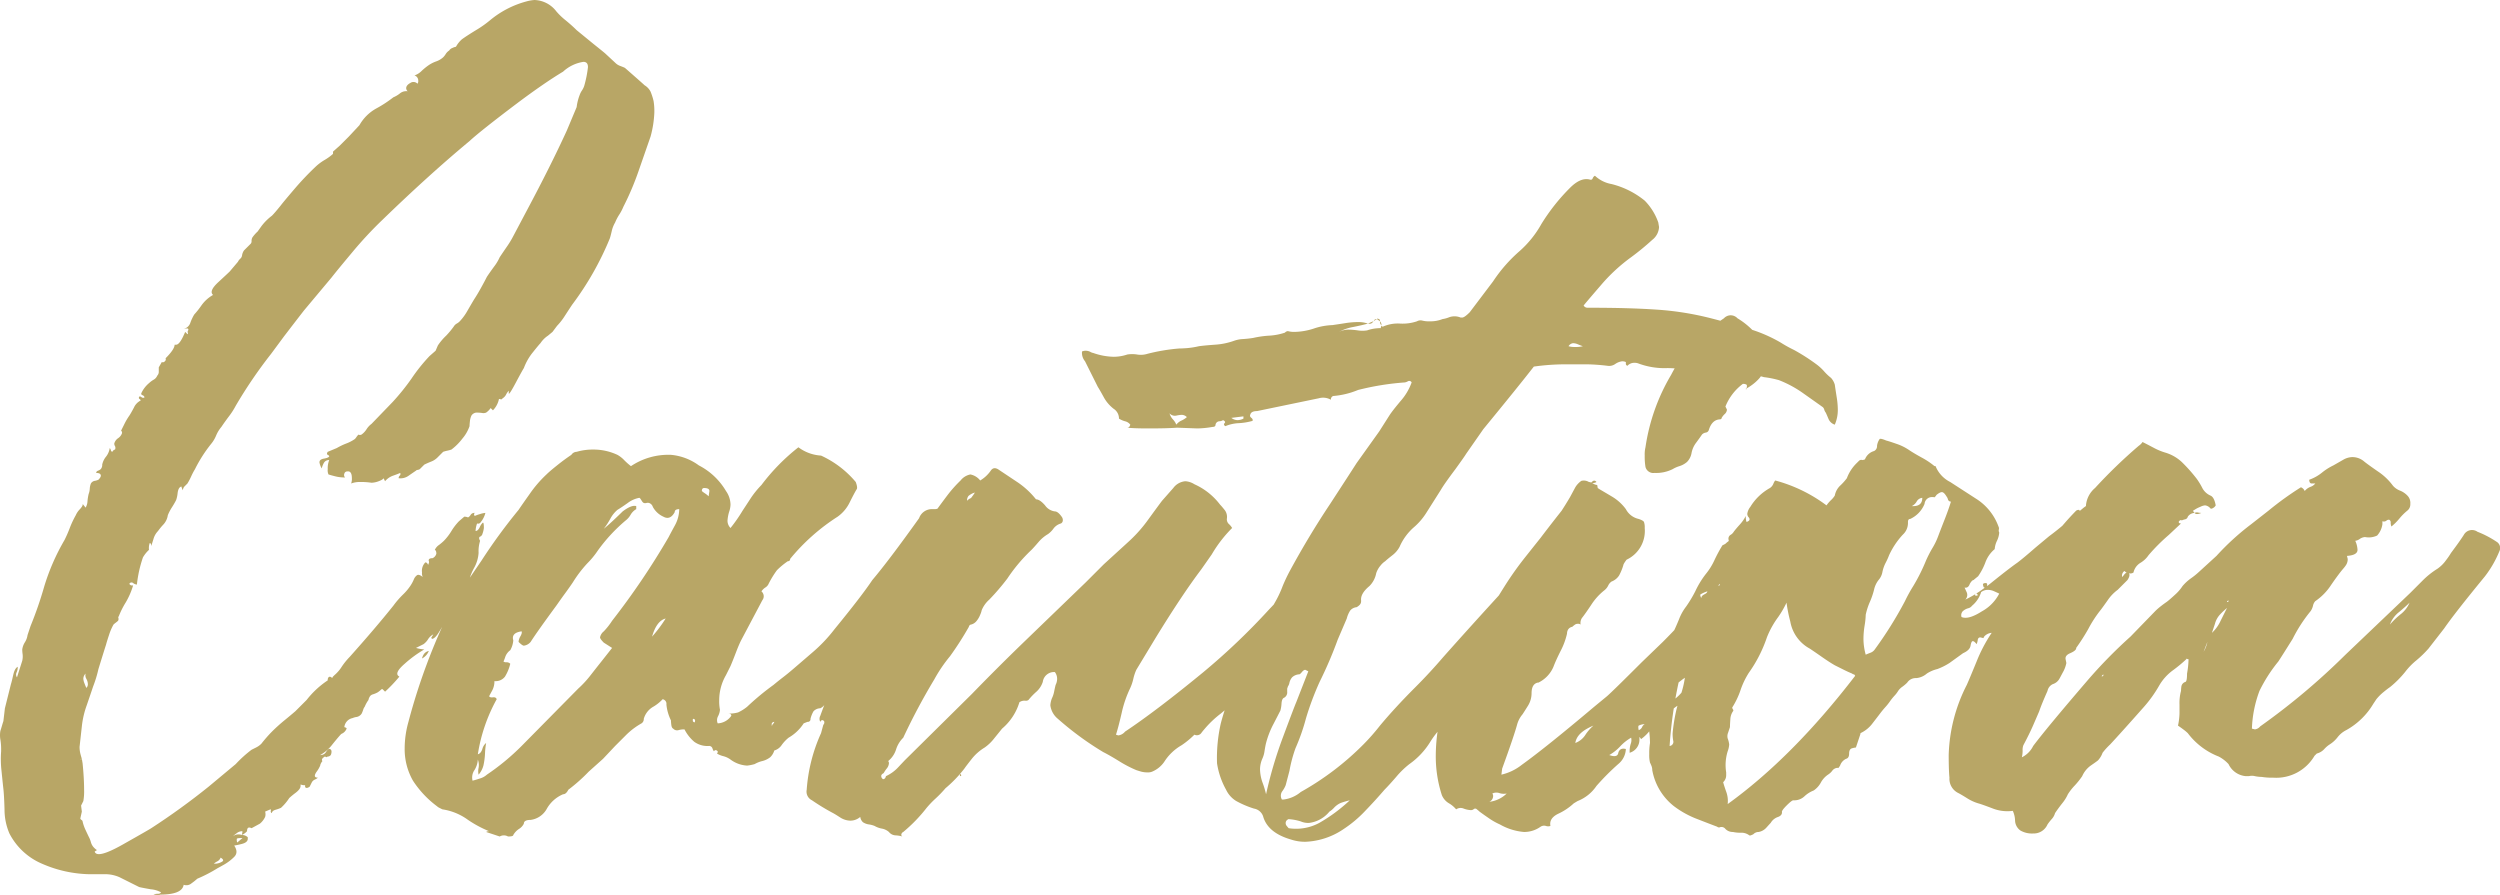 <svg xmlns="http://www.w3.org/2000/svg" width="397.728" height="142.38" viewBox="0 0 397.728 142.38">
  <path id="ttl_caution" d="M-86.58-116.16a9.94,9.94,0,0,1,.12,1.8,16.74,16.74,0,0,1-.6,3.84L-88.98-105a44.182,44.182,0,0,1-2.4,5.64,7.684,7.684,0,0,1-.66,1.26,7.685,7.685,0,0,0-.66,1.26,4.732,4.732,0,0,0-.54,1.38q-.18.78-.3,1.14a47.647,47.647,0,0,1-6,10.56q-.48.72-1.14,1.74a9.951,9.951,0,0,1-1.26,1.62l-.72.96-.72.6a4.243,4.243,0,0,0-1.2,1.2q-.24.24-1.2,1.44a8.9,8.9,0,0,0-1.44,2.52q-.24.36-1.26,2.28t-1.14,1.8v-.48a2.284,2.284,0,0,0-.42.6,1.548,1.548,0,0,1-.54.6q-.24.24-.3.18a.475.475,0,0,0-.3-.06,3.582,3.582,0,0,1-.96,1.8l-.36-.36a2.888,2.888,0,0,1-.72.72,1.131,1.131,0,0,1-.66.06,6.372,6.372,0,0,0-.9-.06,1.027,1.027,0,0,0-.78.48,2.677,2.677,0,0,0-.24.9q-.06.54-.06.78A6.133,6.133,0,0,1-117-62.46a8.9,8.9,0,0,1-1.74,1.74,5.549,5.549,0,0,1-.66.18,5.547,5.547,0,0,0-.66.18l-.96.96a2.817,2.817,0,0,1-.96.6q-.6.24-1.08.48l-.72.72a.921.921,0,0,1-.36.12.346.346,0,0,0-.24.12q-.36.24-1.14.78a2.221,2.221,0,0,1-1.62.42.576.576,0,0,1,.18-.42.333.333,0,0,0,.06-.42q-.24.12-1.08.42a2.884,2.884,0,0,0-1.32.9l-.24-.48q-.12.24-.78.48a3.424,3.424,0,0,1-1.14.24,11.236,11.236,0,0,0-1.8-.12,3.875,3.875,0,0,0-1.44.24,2.059,2.059,0,0,0,.12-.84q0-.96-.48-1.08h-.24a.471.471,0,0,0-.48.36.544.544,0,0,0,.12.6h-.12a5.918,5.918,0,0,1-1.44-.18q-.72-.18-1.08-.3a1.6,1.6,0,0,1-.12-.84,3.343,3.343,0,0,1,.24-1.44.885.885,0,0,0-.84.42,3.53,3.53,0,0,0-.36.9,2.9,2.9,0,0,1-.36-.96q0-.48.72-.6t.84-.36q0-.12-.24-.24t0-.48l1.44-.6a10.609,10.609,0,0,1,1.5-.72,6.171,6.171,0,0,0,1.38-.72,1.967,1.967,0,0,0,.24-.3,1.966,1.966,0,0,1,.24-.3q0-.12.18-.06a.547.547,0,0,0,.42-.06,3.1,3.1,0,0,0,.78-.84,3.1,3.1,0,0,1,.78-.84l3.36-3.48a35.776,35.776,0,0,0,3-3.72,27.891,27.891,0,0,1,2.88-3.6l.96-.84.36-.84a9.046,9.046,0,0,1,1.32-1.56,14.031,14.031,0,0,0,1.2-1.44,1.358,1.358,0,0,1,.48-.48,1.881,1.881,0,0,0,.48-.36,8.537,8.537,0,0,0,1.26-1.74q.66-1.14,1.02-1.74.48-.72,1.08-1.8t.96-1.8q.48-.72,1.14-1.62a7.325,7.325,0,0,0,.9-1.5q.48-.72,1.14-1.68a14.537,14.537,0,0,0,1.02-1.68l2.16-4.08q3.84-7.2,6.36-12.72l1.56-3.72a7.978,7.978,0,0,1,.48-1.92,3.029,3.029,0,0,1,.36-.72,3.029,3.029,0,0,0,.36-.72,18.039,18.039,0,0,0,.6-3q0-.84-.72-.84a6.1,6.1,0,0,0-3.24,1.56q-3,1.8-7.32,5.04-5.88,4.44-7.56,6-6.36,5.28-13.8,12.48a62.64,62.64,0,0,0-4.86,5.22q-2.46,2.94-3.3,4.02l-4.32,5.16q-.48.6-3.24,4.2l-2.04,2.76a73.4,73.4,0,0,0-5.64,8.28A11.435,11.435,0,0,1-154.14-66q-.72.96-1.2,1.68a5.251,5.251,0,0,0-.84,1.38,5.251,5.251,0,0,1-.84,1.38,22.224,22.224,0,0,0-2.52,3.96,10.592,10.592,0,0,0-.6,1.14,10.6,10.6,0,0,1-.6,1.14l-.42.42a.917.917,0,0,0-.3.66,2.105,2.105,0,0,1-.24-.6q-.48.12-.6,1.02a4.627,4.627,0,0,1-.24,1.14,13.117,13.117,0,0,1-.66,1.14,7.685,7.685,0,0,0-.66,1.26,2.774,2.774,0,0,1-.72,1.5,9.719,9.719,0,0,0-.84,1.02,2.986,2.986,0,0,0-.72,1.26q-.24.78-.36,1.14,0-.48-.24-.48a2.422,2.422,0,0,0-.12,1.08,5.148,5.148,0,0,0-.96,1.2,19.533,19.533,0,0,0-.96,4.32,1.166,1.166,0,0,1-.6-.24.382.382,0,0,0-.6.12.486.486,0,0,0,.6.24,11.945,11.945,0,0,1-1.2,2.76,13.129,13.129,0,0,0-1.08,2.16.272.272,0,0,0-.06.3.547.547,0,0,1-.06.42,3.507,3.507,0,0,1-.36.3,3.507,3.507,0,0,0-.36.3,8.73,8.73,0,0,0-.72,1.68q-.36,1.08-.48,1.56-.24.72-1.2,3.84a18.924,18.924,0,0,1-.84,2.76q-.36,1.08-1.02,3a14.2,14.2,0,0,0-.78,3.36l-.36,3.24a4.461,4.461,0,0,0,.12,1.08q.12.48.24.84-.24,0-.18.06a.244.244,0,0,1,.06.18q0-.24.12-.24l.12.72q.24,2.4.24,4.2a8.8,8.8,0,0,1-.12,1.8l-.36.72.12.96-.24,1.08q0,.12.18.24t.18.24a6.346,6.346,0,0,0,.48,1.38q.36.78.6,1.26a3.959,3.959,0,0,1,.24.66,2.031,2.031,0,0,0,.36.72,2.622,2.622,0,0,0,.6.54l-.36.24q.36,1.2,4.5-1.14t4.5-2.58a110.642,110.642,0,0,0,9.12-6.6l4.32-3.6a19.443,19.443,0,0,1,2.52-2.28l.72-.36a3.2,3.2,0,0,0,.84-.6,22.985,22.985,0,0,1,1.56-1.8,27,27,0,0,1,2.04-1.86q.96-.78,1.8-1.5l1.8-1.8A14.218,14.218,0,0,1-138.42-24a.7.7,0,0,1,.12-.48q.24-.24.6.12a.491.491,0,0,1,.18-.3l.18-.18a5.817,5.817,0,0,0,1.14-1.32,11.151,11.151,0,0,1,1.26-1.56q4.08-4.56,6.96-8.16a14.018,14.018,0,0,1,1.5-1.74,8.541,8.541,0,0,0,1.26-1.5,6.115,6.115,0,0,0,.48-.9,1.538,1.538,0,0,1,.54-.72q.3-.18.9.3a1.25,1.25,0,0,1-.12-.72,1.905,1.905,0,0,1,.48-1.56q.12-.12.3.06a.491.491,0,0,1,.18.3q.24-.48.12-.6-.12-.48.6-.48a1.074,1.074,0,0,0,.6-.72q0-.48-.24-.6a1.844,1.844,0,0,1,.66-.78,9,9,0,0,0,.78-.66,8.805,8.805,0,0,0,1.2-1.56,8.805,8.805,0,0,1,1.2-1.56l.84-.72a1.336,1.336,0,0,1,.6.12,1.056,1.056,0,0,0,.42-.42.705.705,0,0,1,.66-.3.3.3,0,0,0,0,.48,5.92,5.92,0,0,1,.84-.3,3.494,3.494,0,0,1,.84-.18,3.711,3.711,0,0,1-.72,1.44.486.486,0,0,1-.6.24,3.949,3.949,0,0,0-.24,1.2q.36,0,.66-.6a2.111,2.111,0,0,1,.48-.72q.18-.12.18.84a3.928,3.928,0,0,1-.24.96q0,.12-.24.36-.48.12-.12.72a5.581,5.581,0,0,0-.24,1.92,5.661,5.661,0,0,1-.72,2.4,8.714,8.714,0,0,0-.84,2.16l.36.48-.6.84-.72,1.2q-.12.12-.72.9t-.36,1.14h-.12q-.6,0-1.08.9t-.72,1.26q-.12.24-.78,1.32t-1.14,1.08q0-.12-.06-.12h-.06l.36-.6a2.211,2.211,0,0,0-.84.78,2.765,2.765,0,0,1-.72.78l-1.2.6a6.616,6.616,0,0,0,1.32.24,18.706,18.706,0,0,0-3.12,2.28q-1.8,1.56-.84,2.04a23.573,23.573,0,0,1-2.28,2.4l-.36-.36q-.12-.12-.3.06a3.65,3.65,0,0,1-.54.42,3.987,3.987,0,0,1-.72.3.89.89,0,0,0-.42.24,1.451,1.451,0,0,0-.3.66,5.262,5.262,0,0,0-.6,1.08,1.3,1.3,0,0,0-.24.48,4.656,4.656,0,0,1-.24.6,1.222,1.222,0,0,1-.78.54,2.207,2.207,0,0,0-.66.18,1.645,1.645,0,0,0-1.32,1.44l.18.06q.18.06.18.18a1.45,1.45,0,0,1-.84.84q-.36.36-1.38,1.62a6.357,6.357,0,0,1-1.98,1.74h.12a1.018,1.018,0,0,0,.84-.54q.36-.54.6-.42a.43.43,0,0,1,.24.42,1.191,1.191,0,0,1-.12.54.658.658,0,0,1-.42.24q-.18,0-.18.12-.48-.24-.6.12-.12,0-.18.18a.272.272,0,0,0,.06.3,1.4,1.4,0,0,0-.24.36.921.921,0,0,0-.12.36,4.8,4.8,0,0,1-.6,1.02q-.6.9.24.9a2.019,2.019,0,0,1-.48.3,1.015,1.015,0,0,0-.48.42l-.36.72q-.36.24-.54.18t-.18-.18v-.24a1.671,1.671,0,0,1-.72-.12v.24q0,.48-.78,1.08a12.564,12.564,0,0,0-1.02.84,7.984,7.984,0,0,1-1.32,1.56,5.919,5.919,0,0,1-.84.3q-.6.18-.6.54a.292.292,0,0,1-.18-.36q.06-.24-.06-.24l-.84.36a1.493,1.493,0,0,1,0,.84,2.987,2.987,0,0,1-.84,1.08l-1.32.72q-.72-.36-.72.48a2.363,2.363,0,0,1-.84.6,1.336,1.336,0,0,1,.6.12,1.4,1.4,0,0,1,.36.24V1.2q0,.6-1.02.84a11.547,11.547,0,0,1-1.14.24q.72,1.08,0,1.8a7.385,7.385,0,0,1-1.56,1.2q-.84.48-1.08.6a22.979,22.979,0,0,1-3.24,1.68,8.49,8.49,0,0,1-.9.72,1.263,1.263,0,0,1-1.26.24q-.24,1.56-3.72,1.56-.12.12-1.08,0a1.5,1.5,0,0,1,.66-.12q.42,0,.54-.24a4,4,0,0,0-1.62-.48q-1.38-.24-1.86-.36l-3.12-1.56a5.657,5.657,0,0,0-2.52-.48h-2.28a19.711,19.711,0,0,1-7.56-1.68,10.416,10.416,0,0,1-5.16-4.8,9.608,9.608,0,0,1-.78-3.78q-.06-2.22-.18-3.3t-.3-2.88a16.684,16.684,0,0,1-.06-3.12v-.48a9.2,9.2,0,0,0-.12-1.38,3.981,3.981,0,0,1,0-1.38q.12-.36.24-.78t.24-.78l.24-2.04.96-3.84q.12-.36.36-1.44t.72-1.32v.12a1.992,1.992,0,0,1-.18.78.775.775,0,0,0,.06.78l.84-2.64a3.081,3.081,0,0,0,.06-1.02,5.54,5.54,0,0,1-.06-.78,2.853,2.853,0,0,1,.42-1.14,2.853,2.853,0,0,0,.42-1.14l.24-.72.24-.72a59.993,59.993,0,0,0,2.16-6.24,34.35,34.35,0,0,1,3.24-7.44,19.989,19.989,0,0,0,.84-1.92,15.292,15.292,0,0,1,.96-2.04,3.145,3.145,0,0,1,.66-.96q.54-.6.42-.84l.48.6a2.2,2.2,0,0,0,.3-1.02,7.6,7.6,0,0,1,.18-1.14,2.662,2.662,0,0,0,.18-.84,2.662,2.662,0,0,1,.18-.84.89.89,0,0,1,.6-.42,2.132,2.132,0,0,0,.6-.18q.48-.48.36-.78t-.72-.3q0-.24.3-.36a1.288,1.288,0,0,0,.42-.24.978.978,0,0,0,.24-.72,2.966,2.966,0,0,1,.6-1.26,2.883,2.883,0,0,0,.6-1.38.761.761,0,0,1,.18.36.284.284,0,0,0,.3.24q-.12,0,.06-.18a.491.491,0,0,1,.3-.18.622.622,0,0,0,0-.54.739.739,0,0,1-.12-.42,1.51,1.51,0,0,1,.6-.84,1.6,1.6,0,0,0,.6-.72.392.392,0,0,0-.12-.48l.48-.96a9.869,9.869,0,0,1,.84-1.44q.24-.36.72-1.26a2.312,2.312,0,0,1,1.08-1.14q0-.12-.18-.24t-.06-.36q.12-.12.36.06a.43.43,0,0,0,.48.06q0-.24-.3-.36t-.18-.36a4.6,4.6,0,0,1,1.2-1.56,4.164,4.164,0,0,1,.72-.54,1.32,1.32,0,0,0,.6-.66.892.892,0,0,0,.24-.66v-.66l.48-.84a.392.392,0,0,0,.48-.12.392.392,0,0,0,.12-.48q1.44-1.44,1.44-2.16h.24q.6,0,1.44-2.04l.36.36q.12,0,.06-.24a.358.358,0,0,1,.06-.36q.12-.36-.3-.3l-.42.06a1.447,1.447,0,0,0,1.08-1.02,7.588,7.588,0,0,1,.6-1.26,13.635,13.635,0,0,0,1.14-1.44,5.7,5.7,0,0,1,1.86-1.68q-.72-.6.84-2.04t1.8-1.68l1.32-1.56a1.4,1.4,0,0,1,.24-.36l.24-.24a.918.918,0,0,0,.18-.48,1.848,1.848,0,0,1,.3-.72l.54-.54.54-.54a.586.586,0,0,0,.12-.42,1.191,1.191,0,0,1,.12-.54,5.5,5.5,0,0,1,.84-.96l.6-.84a8.358,8.358,0,0,1,1.68-1.68q.48-.48,1.44-1.68.36-.48,2.1-2.52a45.229,45.229,0,0,1,3.54-3.72,8.1,8.1,0,0,1,1.32-.96,8.1,8.1,0,0,0,1.32-.96v-.36l1.08-.96,1.44-1.44,1.68-1.8a6.918,6.918,0,0,1,2.64-2.64,19.427,19.427,0,0,0,2.76-1.8,4.293,4.293,0,0,0,1.02-.6,1.592,1.592,0,0,1,1.26-.36.691.691,0,0,1-.24-.48q0-.48.66-.84a.875.875,0,0,1,1.14.12.7.7,0,0,0,.12-.48.851.851,0,0,0-.6-.84,2.908,2.908,0,0,0,1.14-.72,9.719,9.719,0,0,1,1.02-.84,5.246,5.246,0,0,1,1.26-.66,3.288,3.288,0,0,0,1.14-.66,2.789,2.789,0,0,0,.42-.54,1.734,1.734,0,0,1,.54-.54,1.019,1.019,0,0,1,.54-.42,1.954,1.954,0,0,1,.54-.18,4.3,4.3,0,0,1,.96-1.2q.84-.6,2.22-1.44a17.214,17.214,0,0,0,2.22-1.56,15.214,15.214,0,0,1,5.76-3,6.616,6.616,0,0,1,1.32-.24,4.555,4.555,0,0,1,3.48,1.8,10.6,10.6,0,0,0,1.5,1.44q1.02.84,1.74,1.56l2.64,2.16q1.8,1.44,1.92,1.56l1.68,1.56a2.01,2.01,0,0,0,.72.42q.48.18.72.3,2.88,2.52,3.12,2.76a2.535,2.535,0,0,1,.96,1.02A9.548,9.548,0,0,1-86.58-116.16ZM-177.42-52.2v0Zm59.88,17.28a.212.212,0,0,1-.24-.24,1.2,1.2,0,0,1,.36-.66q.36-.42.6-.42-.24.12-.3.66t-.3.66Zm-.48.24v.06q0,.06.12.06a2.085,2.085,0,0,0-.42.66,2.085,2.085,0,0,1-.42.66l-.12.12a2.325,2.325,0,0,1,.24-.9A1.1,1.1,0,0,1-118.02-34.68Zm-5.4,7.2a2.016,2.016,0,0,1,.36-.78,1.286,1.286,0,0,1,.72-.42A2.312,2.312,0,0,1-123.42-27.48Zm-53.4,4.68a.814.814,0,0,0,.24-.6,1.934,1.934,0,0,0-.24-.84,1.093,1.093,0,0,1-.12-.84,1.151,1.151,0,0,0-.36.84,2.3,2.3,0,0,0,.18.72Q-176.94-23.04-176.82-22.8ZM-151.98.12A.106.106,0,0,0-152.1,0a1.371,1.371,0,0,0-.78.3,5.334,5.334,0,0,0-.66.54A1.432,1.432,0,0,1-152.1.6Zm0,.96q-.84,0-.9.12a1.167,1.167,0,0,0,.06.6Zm-3.48,3.12a1.107,1.107,0,0,1-.54.6,2.986,2.986,0,0,0-.54.36h.36a2.283,2.283,0,0,0,1.02-.36Q-154.86,4.56-155.46,4.2Zm-.96.96h0Zm120.48-58.2a.773.773,0,0,1,.48.36.51.51,0,0,1,0,.48,9.476,9.476,0,0,0-.78,2.04,6.186,6.186,0,0,1-.9,2.04,11.87,11.87,0,0,1-1.68,2.4q-.12.12-.66.78a2.154,2.154,0,0,0-.54,1.38.849.849,0,0,1-.96.96.424.424,0,0,0-.48.48,1.691,1.691,0,0,1-.78,1.56,7.746,7.746,0,0,0-.9.6l-1.08,1.8a14.992,14.992,0,0,1-1.44,2.04,6.77,6.77,0,0,0-.96,1.56A3.312,3.312,0,0,1-47.94-33a14.149,14.149,0,0,1-2.88,3.72A18.5,18.5,0,0,0-52.98-27q0,.72-.96.72a.814.814,0,0,0-.6.24q-.24.24.12.72a.392.392,0,0,1-.12.48q-.24.24-.24.36a7.542,7.542,0,0,1-1.86,1.92q-1.26.96-1.98,1.56a2.368,2.368,0,0,0-.66.72,1.792,1.792,0,0,1-.78.72,1.516,1.516,0,0,0-1.08.48,4.569,4.569,0,0,0-.48,1.2.424.424,0,0,1-.48.48l-.6.24a7.01,7.01,0,0,1-2.4,2.28,6.045,6.045,0,0,0-1.08,1.14,2.162,2.162,0,0,1-1.2.9,2.373,2.373,0,0,1-.66,1.08,3.361,3.361,0,0,1-1.26.6,4.569,4.569,0,0,0-1.2.48,7.216,7.216,0,0,1-1.2.24,4.868,4.868,0,0,1-2.64-.96,3.345,3.345,0,0,0-1.14-.54,3.559,3.559,0,0,1-1.02-.42l.06-.06a.475.475,0,0,0,.06-.3q-.36-.36-.6,0a1.3,1.3,0,0,1-.24-.48.554.554,0,0,0-.6-.36,3.6,3.6,0,0,1-2.28-.66,6.335,6.335,0,0,1-1.56-1.98h-.24a3.282,3.282,0,0,0-.72.12.833.833,0,0,1-.84-.24q-.24-.12-.3-.6a6.366,6.366,0,0,1-.06-.72,7.23,7.23,0,0,1-.72-2.52.739.739,0,0,0-.6-.84,6.5,6.5,0,0,1-1.5,1.2,3.215,3.215,0,0,0-1.5,1.92.808.808,0,0,1-.36.72,11.412,11.412,0,0,0-2.58,1.98l-1.62,1.62-1.92,2.04L-96.9-9.48a27.026,27.026,0,0,1-3.24,2.88q-.36.72-.84.72a5.388,5.388,0,0,0-2.64,2.4,3.445,3.445,0,0,1-2.52,1.68q-1.08,0-1.08.6a2.052,2.052,0,0,1-.78.84,2.831,2.831,0,0,0-.9.96q0,.24-.84.24a1.3,1.3,0,0,0-1.32,0l-2.16-.72a.7.7,0,0,1,.48-.12,18.108,18.108,0,0,1-3.36-1.8,9.169,9.169,0,0,0-4.08-1.68l-.48-.24a1.4,1.4,0,0,1-.36-.24,15.8,15.8,0,0,1-3.84-4.08,10.109,10.109,0,0,1-1.32-5.16,15.661,15.661,0,0,1,.6-4.2,96.7,96.7,0,0,1,6.84-18.24,43.732,43.732,0,0,1,3-4.8l1.8-2.64a88.014,88.014,0,0,1,5.88-8.04q.48-.72,1.8-2.58a18.924,18.924,0,0,1,2.64-3.06q.48-.48,1.68-1.44t2.28-1.68a1.038,1.038,0,0,1,.84-.48,9.159,9.159,0,0,1,2.64-.36,8.969,8.969,0,0,1,3.84.84,4.414,4.414,0,0,1,1.08.84,10.411,10.411,0,0,0,1.08.96,10.672,10.672,0,0,1,6.36-1.8,8.824,8.824,0,0,1,4.44,1.68,10.715,10.715,0,0,1,4.32,4.08,3.871,3.871,0,0,1,.72,2.16,3.949,3.949,0,0,1-.24,1.2,6.616,6.616,0,0,0-.24,1.32,1.628,1.628,0,0,0,.48,1.2A24.652,24.652,0,0,0-72.42-51q.24-.36,1.14-1.74a14.5,14.5,0,0,1,1.86-2.34,32.268,32.268,0,0,1,5.88-6,6.668,6.668,0,0,0,3.6,1.32,15.728,15.728,0,0,1,5.52,4.2q.36.96.12,1.2-.36.6-1.08,2.04a5.985,5.985,0,0,1-1.92,2.28,32.306,32.306,0,0,0-7.56,6.72.318.318,0,0,1-.36.36,11.917,11.917,0,0,0-1.74,1.44,14.943,14.943,0,0,0-1.38,2.28,1.358,1.358,0,0,1-.48.48,2.142,2.142,0,0,0-.6.6,1.037,1.037,0,0,1,.36.72.982.982,0,0,1-.12.54,3.924,3.924,0,0,0-.24.42l-3.24,6.12q-.36.72-.84,1.98t-.84,2.1l-.72,1.44a7.978,7.978,0,0,0-1.08,3.96,7.149,7.149,0,0,0,.12,1.56,2.724,2.724,0,0,1-.3,1.02,1.287,1.287,0,0,0-.06,1.14,2.752,2.752,0,0,0,2.16-1.2.277.277,0,0,0-.18-.3,1.33,1.33,0,0,0-.42-.06,5.38,5.38,0,0,0,1.68-.18,6.817,6.817,0,0,0,1.44-.9,42.087,42.087,0,0,1,4.2-3.48q.72-.6,1.5-1.2t1.62-1.32q.84-.72,3-2.58a24.234,24.234,0,0,0,3.6-3.78q4.32-5.28,6-7.8,2.64-3.12,7.44-9.84a2.163,2.163,0,0,1,2.16-1.44h.24a1.451,1.451,0,0,0,.96-.3q.36-.3.48-.42a4.415,4.415,0,0,1,.84-1.08h.36a1.514,1.514,0,0,1,1.02.36,3.669,3.669,0,0,0,.66.48,1.466,1.466,0,0,0,.96-.42A1.38,1.38,0,0,1-35.94-53.04ZM-77.7-54.12q0-.48-.84-.48-.36,0-.36.48a3.576,3.576,0,0,0,.48.36,3.933,3.933,0,0,1,.6.48Zm-6.48,7.32q.24-.48.96-1.8a5.471,5.471,0,0,0,.72-2.64q-.72,0-.72.48-.72,1.32-1.8.72A3.577,3.577,0,0,1-86.7-51.6a.957.957,0,0,0-.42-.54.76.76,0,0,0-.66-.06h-.24q-.24,0-.48-.42t-.36-.42a4.421,4.421,0,0,0-1.86.84q-1.02.72-1.62,1.08a4.891,4.891,0,0,0-1.14,1.44,11.756,11.756,0,0,1-1.02,1.56q.6-.48,1.5-1.32t1.5-1.44q1.44-1.08,2.16-.84v.48a2.406,2.406,0,0,0-.9.9,3.048,3.048,0,0,1-.78.9,26.444,26.444,0,0,0-4.44,4.8,13.383,13.383,0,0,1-1.68,2.04,19.617,19.617,0,0,0-2.28,3q-.48.72-1.14,1.62t-1.5,2.1q-3,4.08-4.08,5.76a1.656,1.656,0,0,1-1.08.6q-.24,0-.84-.6a1.967,1.967,0,0,1,.3-.9q.3-.54.18-.78-1.68.24-1.32,1.44a3.737,3.737,0,0,1-.48,1.56,2.26,2.26,0,0,0-.78,1.02,6.542,6.542,0,0,1-.3.78.7.7,0,0,0,.48.12.814.814,0,0,1,.6.24,7.118,7.118,0,0,1-.84,2.04,1.869,1.869,0,0,1-1.68.72,3.081,3.081,0,0,1-.36,1.5q-.36.66-.48.9.12.24.6.18t.6.3a26.468,26.468,0,0,0-3,8.76q.48-.12.72-.84a1.8,1.8,0,0,1,.6-.96,12.649,12.649,0,0,0-.18,1.68,11.129,11.129,0,0,1-.24,1.86,3.614,3.614,0,0,1-.78,1.5,2.394,2.394,0,0,1,0-1.08,2.422,2.422,0,0,0-.12-1.32,3.546,3.546,0,0,1-.54,1.68,2.076,2.076,0,0,0-.3,1.68q.48-.12,1.2-.36A2.735,2.735,0,0,0-113.1-9a36.974,36.974,0,0,0,5.52-4.56l9-9.12a16.339,16.339,0,0,0,2.04-2.22q1.08-1.38,1.56-1.98l1.8-2.28L-94.5-30q-.6-.6-.6-.84a1.643,1.643,0,0,1,.6-.96,11.188,11.188,0,0,0,1.32-1.68A118.009,118.009,0,0,0-84.18-46.8Zm-2.64,15.84a21.45,21.45,0,0,0,2.16-2.88Q-86.1-33.48-86.82-30.96Zm6.6,13.56q.24.24.24-.24a.192.192,0,0,0-.12-.18l-.12-.06a.106.106,0,0,0-.12.12v.12Q-80.34-17.4-80.22-17.4Zm12.48.72a.576.576,0,0,1,.18-.42.491.491,0,0,0,.18-.3.583.583,0,0,0-.3.12Q-67.86-17.16-67.74-16.68ZM27.3-52.2A2.9,2.9,0,0,1,28.32-51a3.483,3.483,0,0,0,1.14,1.32,10.1,10.1,0,0,1-2.76,4.32,9.857,9.857,0,0,0-2.64,4.08.77.77,0,0,1-.84.72A1.537,1.537,0,0,0,21.66-39a5.263,5.263,0,0,1-.54,1.32,1.886,1.886,0,0,1-1.14.72,2.032,2.032,0,0,0-.42.84,2.032,2.032,0,0,1-.42.84q-.36.48-1.14,1.38a6.15,6.15,0,0,0-1.14,1.86,2.608,2.608,0,0,1-.96,1.08,19.175,19.175,0,0,0-2.58,2.28A18.893,18.893,0,0,0,11.82-27a8.384,8.384,0,0,1-.96,1.08,4.983,4.983,0,0,0-1.08,1.56q-.36.84-.84.96a7.931,7.931,0,0,0-3.6,3.24q-.24.24-1.68,1.44A16.171,16.171,0,0,0,1.02-16.2a7.262,7.262,0,0,0-.48.6.877.877,0,0,1-1.08.24,13.382,13.382,0,0,1-2.04,1.68,7.949,7.949,0,0,0-2.76,2.64A4.391,4.391,0,0,1-7.26-9.48a1.671,1.671,0,0,1-.72.12A3.755,3.755,0,0,1-9-9.48q-.42-.12-.78-.24a18.6,18.6,0,0,1-2.76-1.44q-1.56-.96-2.52-1.44a48.556,48.556,0,0,1-7.2-5.28,3.312,3.312,0,0,1-1.2-2.16,3.809,3.809,0,0,1,.24-1.08,4.283,4.283,0,0,0,.36-1.08q.12-.6.24-1.08a2.13,2.13,0,0,0,.24-.96,1.755,1.755,0,0,0-.36-1.08,1.8,1.8,0,0,0-1.92,1.56,3.608,3.608,0,0,1-1.08,1.62,10.511,10.511,0,0,0-1.2,1.26.7.7,0,0,1-.48.12,1.39,1.39,0,0,0-.96.24,8.861,8.861,0,0,1-2.76,4.2q-.48.6-1.26,1.56a7.075,7.075,0,0,1-1.5,1.44A7.729,7.729,0,0,0-36-11.46q-.9,1.14-1.14,1.5a20.2,20.2,0,0,1-3,3.12A18.691,18.691,0,0,1-41.7-5.22a15.354,15.354,0,0,0-1.44,1.5A24.634,24.634,0,0,1-46.86.12a.537.537,0,0,0-.3.36.292.292,0,0,0,.18.36A4.954,4.954,0,0,0-48.06.66,1.422,1.422,0,0,1-49.14.12a2.334,2.334,0,0,0-1.14-.54,3.6,3.6,0,0,1-1.14-.42,3.833,3.833,0,0,0-.9-.24,2.187,2.187,0,0,1-.96-.36,1.388,1.388,0,0,1-.42-.84,2.389,2.389,0,0,1-1.56.6,3.087,3.087,0,0,1-1.68-.54q-.84-.54-1.08-.66a34.279,34.279,0,0,1-3.36-2.04,1.529,1.529,0,0,1-.84-1.68,26.175,26.175,0,0,1,2.28-9l.36-1.32a.544.544,0,0,0,.12-.6q-.36-.36-.6.12a1.007,1.007,0,0,1,0-.96,70.667,70.667,0,0,1,4.8-10.56l1.2-2.16,4.68-8.28a169.434,169.434,0,0,1,9.6-14.16,20.183,20.183,0,0,1,2.04-2.28,2.624,2.624,0,0,1,1.56-.96,2.624,2.624,0,0,1,1.56.96,5.4,5.4,0,0,0,1.68-1.56q.48-.72,1.32-.12l2.7,1.8a13.177,13.177,0,0,1,3.18,2.88q.6,0,1.44.96a2.262,2.262,0,0,0,1.56.96q.48,0,1.08.84a.881.881,0,0,1,.18.66.561.561,0,0,1-.3.42,2.216,2.216,0,0,0-1.2.84,3.843,3.843,0,0,1-.84.84,5.963,5.963,0,0,0-1.56,1.32q-.72.84-1.08,1.2A26.357,26.357,0,0,0-30.3-40.2a36.883,36.883,0,0,1-2.88,3.36,4.537,4.537,0,0,0-1.2,1.68,3.342,3.342,0,0,1-.24.72,3.615,3.615,0,0,1-.6,1.02,1.61,1.61,0,0,1-.84.54.346.346,0,0,0-.24.12.346.346,0,0,0-.12.24,50.6,50.6,0,0,1-3,4.68,23.5,23.5,0,0,0-2.52,3.72,99.923,99.923,0,0,0-4.92,9.24A4.5,4.5,0,0,0-48-13.02a3.866,3.866,0,0,1-1.26,1.86.489.489,0,0,1,.12.36,1.481,1.481,0,0,1-.36.84,5.426,5.426,0,0,0-.48.72q-.48.24-.36.6,0,.12.24.36a.4.4,0,0,0,.36-.18.583.583,0,0,0,.12-.3,6.123,6.123,0,0,0,1.98-1.44q.9-.96,1.14-1.2l10.56-10.44q3.84-3.96,7.8-7.8L-24.66-33l6.84-6.6,2.88-2.88q4.08-3.72,4.2-3.84a22.087,22.087,0,0,0,2.88-3.3q1.44-1.98,2.16-2.94l1.8-2.04a2.661,2.661,0,0,1,1.92-1.08,3.037,3.037,0,0,1,1.44.48,10.506,10.506,0,0,1,4.08,3.24q.24.24.72.84a1.8,1.8,0,0,1,.36,1.44v.12a1.037,1.037,0,0,0,.36.72,2.574,2.574,0,0,1,.48.6,20.757,20.757,0,0,0-3.24,4.2L.54-41.64q-3,3.96-7.2,10.8l-3.12,5.16a7.439,7.439,0,0,0-.48,1.44,7.439,7.439,0,0,1-.48,1.44,18.129,18.129,0,0,0-1.38,4.02q-.54,2.34-.9,3.42l.36.12a1.656,1.656,0,0,0,1.08-.6Q-6.54-19.2.9-25.32a105.087,105.087,0,0,0,10.44-9.96q3-3.12,5.64-6.36l7.32-8.88.84-1.32a3.932,3.932,0,0,0,.48-.6q.24-.36.48-.36A3.742,3.742,0,0,1,27.3-52.2Zm-62.76-1.68a2.643,2.643,0,0,0-1.02.54,1.137,1.137,0,0,0-.18,1.02A11.342,11.342,0,0,0-35.46-53.88Zm-7.8,9.12q-.36.12-.42.36a1.641,1.641,0,0,0-.06.36,3.681,3.681,0,0,0,.48-.06Q-42.9-44.16-43.26-44.76Zm-.6,1.08q-.84.24-.72.72A.636.636,0,0,0-43.86-43.68Zm-3.84,5.76a10.338,10.338,0,0,1-1.26,1.32,4.225,4.225,0,0,0-1.26,2.52q.96-1.32,1.56-2.22l1.08-1.62v-.12a1.317,1.317,0,0,1,.48-.84,1.317,1.317,0,0,0,.48-.84A2.544,2.544,0,0,0-47.7-37.92Zm-3.48,3.84v-.12q0-.12-.12,0,.12,0,.12.06Zm-5.4,9.96a1.841,1.841,0,0,0,.48-.84,3.508,3.508,0,0,1-.36.3A.438.438,0,0,0-56.58-24.12Zm18.84,15,.12.24-.12.12q-.12,0-.12-.24ZM-46.86.84h0Zm148.2-71.88q.12.84.3,1.98a12.931,12.931,0,0,1,.18,1.98,5.845,5.845,0,0,1-.48,2.4,1.619,1.619,0,0,1-1.02-.96q-.3-.72-.42-.96a1.3,1.3,0,0,1-.24-.48.773.773,0,0,0-.36-.48q-.84-.6-2.88-2.04a17.733,17.733,0,0,0-3.96-2.16,15.346,15.346,0,0,0-2.4-.48q-.36-.12-1.98-.48a10.782,10.782,0,0,0-3.18-.24h-.24l-.96-.12a7.149,7.149,0,0,0-1.56-.12h-.12a2.324,2.324,0,0,0-.96.3,1.309,1.309,0,0,1-.96.18,4.689,4.689,0,0,1-.96-.36,4.69,4.69,0,0,0-.96-.36q-2.4-.24-3.48-.24a11.817,11.817,0,0,1-4.56-.72,1.671,1.671,0,0,0-.72-.12,1.492,1.492,0,0,0-1.08.48q-.24-.12-.24-.3v-.3a1.336,1.336,0,0,0-.6-.12,2.494,2.494,0,0,0-1.08.42,1.668,1.668,0,0,1-1.2.3,32.158,32.158,0,0,0-3.24-.24H58.62a36.447,36.447,0,0,0-5.16.36q-2.52,3.24-8.04,9.96L42.66-60q-.12.24-1.68,2.4-1.8,2.4-2.28,3.24l-2.28,3.6a10.163,10.163,0,0,1-2.04,2.4,8.774,8.774,0,0,0-2.28,3.12,4.192,4.192,0,0,1-1.2,1.38q-.84.66-1.08.9a3.076,3.076,0,0,0-.72.66,3.574,3.574,0,0,0-.72,1.26A3.9,3.9,0,0,1,27.3-39q-1.44,1.2-1.32,2.28v.12a.814.814,0,0,1-.24.6,1.88,1.88,0,0,1-.48.36,1.487,1.487,0,0,0-1.02.54,4.213,4.213,0,0,0-.54,1.26l-1.44,3.36a65.253,65.253,0,0,1-2.88,6.72A46.313,46.313,0,0,0,17.22-18a32.266,32.266,0,0,1-1.68,4.8,21.945,21.945,0,0,0-.96,3.6l-.6,2.28a4.127,4.127,0,0,1-.54.96,1.21,1.21,0,0,0-.06,1.32h.24a5.219,5.219,0,0,0,2.76-1.2,44.9,44.9,0,0,0,9.96-7.56,33.566,33.566,0,0,0,2.64-3q2.4-2.88,5.64-6.12,2.28-2.28,4.44-4.8,4.8-5.4,10.2-11.28a56.03,56.03,0,0,0,5.1-6.72q3.54-5.16,4.86-7.44l.84-1.56a3.385,3.385,0,0,1,.96-1.02,1.572,1.572,0,0,1,1.2.18,1.477,1.477,0,0,1,.66.24,1.477,1.477,0,0,0,.66.24,15.745,15.745,0,0,1,.24,1.8,1.983,1.983,0,0,1-.96,1.8,1.633,1.633,0,0,0-.24,1.08,3.755,3.755,0,0,1-.66,1.5q-.54.78-.78,1.14Q60.3-46.2,53.58-36a9.961,9.961,0,0,1-1.2,2.16q-.72.84-1.44,1.74a3.708,3.708,0,0,0-.84,1.86,3.18,3.18,0,0,1-.96,1.44,31.089,31.089,0,0,0-4.56,5.4,10.3,10.3,0,0,1-1.68,1.98q-1.08,1.02-1.68,1.62a1.182,1.182,0,0,1-.42.3.753.753,0,0,0-.3.18,17.349,17.349,0,0,1-1.92,3,14.3,14.3,0,0,0-1.56,2.04,12.042,12.042,0,0,1-3.36,3.6,13.971,13.971,0,0,0-2.1,2.04Q30.42-7.32,29.7-6.6q-1.44,1.68-3.12,3.42A19.05,19.05,0,0,1,23.22-.36,11.587,11.587,0,0,1,17.1,1.68a7.163,7.163,0,0,1-2.28-.36Q11.1.24,10.38-2.4A1.858,1.858,0,0,0,8.94-3.6,15.2,15.2,0,0,1,6.12-4.8,4.194,4.194,0,0,1,4.5-6.6a12.452,12.452,0,0,1-1.44-4.2,24.83,24.83,0,0,1,.6-6.36A36.542,36.542,0,0,1,7.5-26.4a27.915,27.915,0,0,0,1.68-4.2,16.085,16.085,0,0,1,1.8-3.48l1.2-2.16A17.146,17.146,0,0,0,13.5-39a26.341,26.341,0,0,1,1.2-2.52q3-5.52,6.36-10.56,3.36-5.16,4.2-6.48l3.6-5.04,1.68-2.64q.48-.72,1.74-2.22a9.15,9.15,0,0,0,1.74-2.94.424.424,0,0,0-.6-.18,1.449,1.449,0,0,1-.48.18,42.557,42.557,0,0,0-7.44,1.2,12.973,12.973,0,0,1-3.96.96.554.554,0,0,0-.36.6,2.493,2.493,0,0,0-1.92-.24L9.42-66.84q-.96,0-1.08.6-.12.24.18.48t.18.48a9.907,9.907,0,0,1-2.16.36,6.185,6.185,0,0,0-2.16.48q-.36-.24-.12-.48t-.24-.48a1.159,1.159,0,0,1-.6.18.658.658,0,0,0-.6.54q0,.36-.48.36a15.085,15.085,0,0,1-2.4.24L-3.3-64.2q-1.56.12-4.56.12-2.28,0-3.36-.12.36,0,.48-.48a1.47,1.47,0,0,0-.84-.54,3.619,3.619,0,0,1-.96-.42,1.837,1.837,0,0,0-.84-1.56A5.917,5.917,0,0,1-15-69.12q-.66-1.2-.9-1.56l-2.04-4.08a2.1,2.1,0,0,1-.48-1.56,1.336,1.336,0,0,1,.6-.12,1.6,1.6,0,0,1,.72.18,1.449,1.449,0,0,0,.48.18,10.367,10.367,0,0,0,3.24.6,6.8,6.8,0,0,0,2.16-.36,4.915,4.915,0,0,1,1.56,0,3.592,3.592,0,0,0,1.68-.12,30.081,30.081,0,0,1,5.04-.84q.48,0,1.26-.06a13.574,13.574,0,0,0,1.86-.3q.84-.12,2.52-.24a11.078,11.078,0,0,0,3-.6,4.966,4.966,0,0,1,1.5-.3q.9-.06,1.62-.18a15.731,15.731,0,0,1,2.52-.36,9.392,9.392,0,0,0,2.52-.48.691.691,0,0,1,.48-.24,3.641,3.641,0,0,0,1.08.12,10.367,10.367,0,0,0,3.24-.6,10.5,10.5,0,0,1,2.76-.48q.84-.12,1.98-.3A12.931,12.931,0,0,1,25.38-81a4.674,4.674,0,0,1,1.68.24q-.84.24-2.34.54a7.358,7.358,0,0,0-2.46.9,3.36,3.36,0,0,1,1.68-.48,11.719,11.719,0,0,1,1.5.12,4.671,4.671,0,0,0,1.5,0,6.26,6.26,0,0,1,1.26-.3,8.412,8.412,0,0,1,.9-.06l.12-.48a.212.212,0,0,0,.24.24,5.868,5.868,0,0,1,2.76-.48,7.152,7.152,0,0,0,2.64-.36,1.153,1.153,0,0,1,.84-.12,4.211,4.211,0,0,0,1.2.12,5.171,5.171,0,0,0,2.04-.36,4.487,4.487,0,0,0,1.08-.3,2.552,2.552,0,0,1,1.8.06h.24q.36,0,1.2-.84l3.72-4.92a23.62,23.62,0,0,1,4.2-4.8,16.37,16.37,0,0,0,3.48-4.32,31.4,31.4,0,0,1,4.56-5.76q1.68-1.68,3.12-1.32.36.12.48-.18a.759.759,0,0,1,.36-.42,5.161,5.161,0,0,0,2.64,1.32,13.557,13.557,0,0,1,5.28,2.64,9.3,9.3,0,0,1,2.16,3.48l.12.72a2.744,2.744,0,0,1-1.08,2.04,40.88,40.88,0,0,1-3.36,2.76,27.493,27.493,0,0,0-4.8,4.44q-2.28,2.64-2.76,3.24a.705.705,0,0,0,.6.36h.6q6,0,10.44.3a47.467,47.467,0,0,1,8.64,1.38q3.72.96,6.24,1.74a23.3,23.3,0,0,1,4.8,2.1,21.348,21.348,0,0,0,2.16,1.2,30.7,30.7,0,0,1,3.72,2.4,8.068,8.068,0,0,1,1.08,1.02,8.068,8.068,0,0,0,1.08,1.02A2.735,2.735,0,0,1,101.34-71.04ZM28.5-81.48q.12-.12.18-.06a.244.244,0,0,0,.18.06.489.489,0,0,1,.12.36Zm-.48.24a.484.484,0,0,1,.48-.24l-.6.36q.12,0,.12-.06Zm-.12.12a.583.583,0,0,1-.72.36h-.12Zm1.32.6q-.24-.12-.24-.6A.814.814,0,0,1,29.22-80.52Zm29.76,3.36a3.121,3.121,0,0,0,.96.12,4.83,4.83,0,0,0,1.32-.12q-.36-.12-.78-.3a1.992,1.992,0,0,0-.78-.18A.967.967,0,0,0,58.98-77.16ZM-3.42-64.68a2.123,2.123,0,0,1,.84-.66,3.379,3.379,0,0,0,.84-.54,1.151,1.151,0,0,0-.84-.36,5.056,5.056,0,0,0-.84.12,1.142,1.142,0,0,1-1.08-.36,2.343,2.343,0,0,0,.54.96A2.638,2.638,0,0,1-3.42-64.68ZM7.26-66l-1.92.24a1.6,1.6,0,0,0,.96.36,2.13,2.13,0,0,0,.96-.24Zm-18.84,1.8h0ZM10.86-5.88A66.587,66.587,0,0,1,13.56-15q1.74-4.68,2.1-5.52l1.92-4.92-.48-.24q-.24,0-.54.36t-.42.36a1.785,1.785,0,0,0-1.14.48,2.081,2.081,0,0,0-.42.84,1.476,1.476,0,0,1-.24.6l-.12.36v.48a.967.967,0,0,1-.48.96q-.36.12-.42.9a5.19,5.19,0,0,1-.18,1.14q-.24.48-1.08,2.1a14.182,14.182,0,0,0-1.2,3.06q-.12.48-.24,1.26a4.325,4.325,0,0,1-.36,1.26A4.235,4.235,0,0,0,9.9-9.84a6.619,6.619,0,0,0,.42,2.16A14.9,14.9,0,0,1,10.86-5.88Zm3.24,4.2a.687.687,0,0,0,0,.78q.24.3.36.42a7.76,7.76,0,0,0,4.86-.84,25.5,25.5,0,0,0,4.86-3.6,14.287,14.287,0,0,0-1.44.42,3.264,3.264,0,0,0-1.08.78,3.415,3.415,0,0,1-.72.6,4.968,4.968,0,0,1-3.24,1.8,2.993,2.993,0,0,1-1.32-.24,8.164,8.164,0,0,0-1.92-.36Q14.34-1.92,14.1-1.68ZM72.66-57a1.286,1.286,0,0,1-1.44-.96,9.94,9.94,0,0,1-.12-1.8,4.83,4.83,0,0,1,.12-1.32A31.463,31.463,0,0,1,75.3-72.6,23.111,23.111,0,0,1,79.14-78a37.794,37.794,0,0,1,4.56-3.6,1.492,1.492,0,0,1,1.08-.48,1.492,1.492,0,0,1,1.08.48,11.937,11.937,0,0,1,2.76,2.28q1.32,1.44,1.92,2.04a1.628,1.628,0,0,1,.54,1.32q-.06.72-.06.96l-.12.48a.814.814,0,0,0-.6.24.691.691,0,0,0-.24.48,3,3,0,0,1-.72,1.74,7.311,7.311,0,0,1-1.2,1.08,8.183,8.183,0,0,1-.84.54q.12-.48,0-.6a.949.949,0,0,0-.6-.12,8.378,8.378,0,0,0-2.76,3.6l.24.48a1.037,1.037,0,0,1-.36.72,2.574,2.574,0,0,0-.48.6q0,.24-.36.24-1.2.12-1.68,1.68a.578.578,0,0,1-.48.42,1.075,1.075,0,0,0-.6.3q-.24.36-.9,1.26a3.922,3.922,0,0,0-.78,1.74,2.642,2.642,0,0,1-.72,1.38,3.458,3.458,0,0,1-1.2.66,4.7,4.7,0,0,0-1.08.48A5.929,5.929,0,0,1,72.66-57ZM91.14-74.16q-.24-.24-.24-.36l.36.12v.24Zm-3.96,3.84a.106.106,0,0,1,.12-.12v.12ZM63.42-55.56a1.01,1.01,0,0,1-.84.12Q63.06-56.04,63.42-55.56Zm31.44,6.12a1.41,1.41,0,0,1,.72,1.2,1.492,1.492,0,0,1-.48,1.08,36.009,36.009,0,0,1-2.64,3.12,26.985,26.985,0,0,0-2.16,2.16,5.53,5.53,0,0,0-1.08,2.04,3.618,3.618,0,0,1-1.08,1.56,8.805,8.805,0,0,0-1.2,1.56,10.218,10.218,0,0,1-1.44,1.86q-.96,1.02-1.44,1.62a6.057,6.057,0,0,0-.72,1.44,12.114,12.114,0,0,1-2.28,2.88,14.633,14.633,0,0,0-1.92,2.04,1.6,1.6,0,0,1-.3.42.333.333,0,0,0-.06.42q.24.72.84.72a4.31,4.31,0,0,0,1.14-.12.825.825,0,0,0,.54-.72,5.261,5.261,0,0,1,.6-1.08.76.76,0,0,1,.66.06,1.044,1.044,0,0,0,.42.18,9.6,9.6,0,0,0-1.44,1.56,19.463,19.463,0,0,1-1.56,1.8,6.867,6.867,0,0,1-1.32,1.2,2.48,2.48,0,0,0-1.08,1.68.346.346,0,0,1-.12.24.346.346,0,0,1-.24.12,5.039,5.039,0,0,0-1.92,1.26,8.284,8.284,0,0,1-1.56,1.26,4.161,4.161,0,0,0-1.68,1.68,6.951,6.951,0,0,1-1.56,1.56q0-.12-.24-.36v.36a2.17,2.17,0,0,1-1.56,2.16v-.36a3.8,3.8,0,0,1,.18-1.08,1.634,1.634,0,0,0,.06-.96A7.343,7.343,0,0,0,67.2-13.5a7.343,7.343,0,0,1-1.74,1.38q1.32.48,1.44-.36.24-.84,1.2-.6a3.234,3.234,0,0,1-1.08,2.28,38.227,38.227,0,0,0-3.6,3.6,6.474,6.474,0,0,1-3,2.4l-.6.36A9.619,9.619,0,0,1,57.3-2.76q-1.44.72-1.2,1.92a1.082,1.082,0,0,1-.72,0,1.01,1.01,0,0,0-.84.12A4.5,4.5,0,0,1,51.9.12a9.3,9.3,0,0,1-3.84-1.2,10.589,10.589,0,0,1-1.8-1.02q-.96-.66-1.44-1.02-.12-.12-.42-.36a.363.363,0,0,0-.54,0,.7.7,0,0,1-.48.12A3.809,3.809,0,0,1,42.3-3.6a1.243,1.243,0,0,0-1.2.12,4.406,4.406,0,0,0-1.14-.96,2.68,2.68,0,0,1-1.14-1.32,20.019,20.019,0,0,1-.96-6.36,28.315,28.315,0,0,1,1.32-8.28,53.255,53.255,0,0,1,3.84-8.76q1.8-3.48,5.88-9.96a52.521,52.521,0,0,1,3.3-4.62q1.86-2.34,2.34-2.94,4.56-6,7.08-8.76a.677.677,0,0,1,.48-.06,1.973,1.973,0,0,0,.48.06,8.1,8.1,0,0,0,1.62,1.2q1.02.6,1.62.96a7.461,7.461,0,0,1,2.28,2.04,3.029,3.029,0,0,0,2.04,1.56q.72.24.84.48a2.5,2.5,0,0,1,.12.96,5.059,5.059,0,0,1-2.88,5.04,5.1,5.1,0,0,0-.48.72,8.288,8.288,0,0,1-.72,1.8,2.472,2.472,0,0,1-1.2.96,1.611,1.611,0,0,0-.54.66,2.19,2.19,0,0,1-.66.78A9.588,9.588,0,0,0,62.58-36q-.96,1.44-1.44,2.04a1.425,1.425,0,0,0-.24,1.08.7.7,0,0,0-.48-.12.8.8,0,0,0-.48.18,3.508,3.508,0,0,0-.36.3,1.008,1.008,0,0,0-.66.42,1.259,1.259,0,0,0-.18.66,11.3,11.3,0,0,1-1.02,2.76q-.78,1.56-1.14,2.52a4.935,4.935,0,0,1-2.4,2.52h-.12q-.96.24-.96,1.68a3.785,3.785,0,0,1-.6,2.04q-.6.96-.84,1.32a4.31,4.31,0,0,0-.84,1.56q-.48,1.8-2.4,7.08L48.3-9a8.151,8.151,0,0,0,3.24-1.56q3.84-2.76,11.52-9.24l2.04-1.68q.96-.84,5.52-5.4l3.36-3.24q2.64-2.64,5.16-5.52a1.693,1.693,0,0,1,.54-.54,1.693,1.693,0,0,0,.54-.54,1.3,1.3,0,0,1,.66-.18q.54-.06.18-.78l.06-.12a.192.192,0,0,1,.18-.12,2.148,2.148,0,0,0,1.56-1.02l.84-1.26q5.28-6.48,8.16-9.6a4.214,4.214,0,0,0,.96-1.2ZM78.54-33.48q-.6.12-.66.3a1.383,1.383,0,0,0,.06.66Zm-1.2,10.8q.84-.48.84-.72a5.44,5.44,0,0,0-.6-1.08,16.125,16.125,0,0,0-4.44,4.56q.84.72,1.08.24a12.276,12.276,0,0,1,1.38-1.14,7.275,7.275,0,0,0,1.38-1.26Q77.22-22.68,77.34-22.68Zm-7.2,6.6a.91.91,0,0,0,.54-.48,1.015,1.015,0,0,1,.42-.48,2.482,2.482,0,0,0-.96.24Q70.02-16.68,70.14-16.08ZM60.06-14.04a3.214,3.214,0,0,0,1.62-1.32,7.129,7.129,0,0,1,1.26-1.44Q60.3-15.72,60.06-14.04ZM46.38-4.68A4.675,4.675,0,0,0,49.14-6,2.3,2.3,0,0,1,48-6.06,1.49,1.49,0,0,0,46.86-6a.7.7,0,0,1,.12.48A1.012,1.012,0,0,1,46.38-4.68ZM146.1-49.8q0,.12-.24.36t.24.36a1.336,1.336,0,0,0-.12.6q0,.36-.48.48a.982.982,0,0,0-.54.12,3.924,3.924,0,0,1-.42.24.739.739,0,0,0-.6.3.662.662,0,0,0-.12.66q.24,1.08-.72.96-.36,0-.96.84l-.6-.48a.7.7,0,0,1,.12.48,1.3,1.3,0,0,1-.3.66q-.3.42-.18.66a.212.212,0,0,1-.24.24h-.12a1.729,1.729,0,0,0-1.2.6,2.913,2.913,0,0,1-.96.72,1.954,1.954,0,0,0-.54.18q-.42.18.06.78,0,.12-.18.24a.739.739,0,0,1-.42.12h-.12a1.612,1.612,0,0,0-.9.42,1.7,1.7,0,0,1-1.02.42.392.392,0,0,0,.48.3q.36-.06.48.18a4.041,4.041,0,0,0-3.12,2.28q-.12.12.06.24t.18.24q-.24.48-1.08.48a.489.489,0,0,0-.36-.12.828.828,0,0,0-.54.3q-.3.3-.54.18a1.165,1.165,0,0,1-.54.9,2.458,2.458,0,0,0-.66.66.333.333,0,0,0,.06.42,1.6,1.6,0,0,1,.3.42,1.332,1.332,0,0,0-.78.54,1.693,1.693,0,0,1-.54.54,6.277,6.277,0,0,0-1.02.36,5.282,5.282,0,0,1-1.38.36,1.733,1.733,0,0,0-1.44.6l-.12.24-.48-.12q-.36,0-.42.42a2.207,2.207,0,0,1-.18.66q-.36-.48-.6-.48t-.36.72q-.12.72-1.2,1.2l-2.16,1.56a10.219,10.219,0,0,1-1.92.96,5.334,5.334,0,0,0-1.68.72,2.962,2.962,0,0,1-1.68.72,1.615,1.615,0,0,0-1.44.72,6.184,6.184,0,0,1-.78.66,2.583,2.583,0,0,0-.66.66,4.486,4.486,0,0,1-.6.78,8.728,8.728,0,0,0-.72.9,8.729,8.729,0,0,1-.72.9q-.48.54-.84,1.02t-1.2,1.56a5.029,5.029,0,0,1-1.92,1.56v.12l-.72,2.16a3.608,3.608,0,0,0-.6.12q-.48.12-.48.84t-.48.84a1.82,1.82,0,0,0-.96,1.08l-.24.36h-.24a1.131,1.131,0,0,0-.78.48,2.637,2.637,0,0,1-.66.6,3.6,3.6,0,0,0-1.14,1.26,3.6,3.6,0,0,1-1.14,1.26,4.53,4.53,0,0,0-1.44.9,2.362,2.362,0,0,1-1.8.66q-.24,0-1.08.84T92.94-3q0,.48-.6.72a2.128,2.128,0,0,0-1.2.96q-.12.12-.66.72a2.142,2.142,0,0,1-1.26.72,1.151,1.151,0,0,0-.84.36,3.292,3.292,0,0,1-.42.18.272.272,0,0,1-.3-.06A2.047,2.047,0,0,0,86.4.24,5.365,5.365,0,0,1,85.14.12a1.628,1.628,0,0,1-1.2-.48.784.784,0,0,0-.96-.24.489.489,0,0,1-.36-.12q-.96-.36-3.12-1.2a14.947,14.947,0,0,1-3.72-2.04A9.4,9.4,0,0,1,72.3-9.72a1.762,1.762,0,0,0-.12-.66q-.12-.3-.24-.54a4.83,4.83,0,0,1-.12-1.32,9.94,9.94,0,0,1,.12-1.8,16.824,16.824,0,0,0-.12-1.8,6.713,6.713,0,0,1,0-1.8q.12-.84.24-3.06a11.423,11.423,0,0,1,.84-3.9,7.845,7.845,0,0,0,.24-1.02,1.571,1.571,0,0,1,.6-1.02.489.489,0,0,0,.12-.36v-.48a1.615,1.615,0,0,1,.72-1.44q.24-.12.18-.54A5.135,5.135,0,0,1,74.7-30v-.24a.967.967,0,0,1,.36-.78q.36-.3.48-.42.48-.96,1.02-2.28a7.869,7.869,0,0,1,1.14-2.04,20.338,20.338,0,0,0,1.44-2.4,14.3,14.3,0,0,1,1.68-2.76,10.141,10.141,0,0,0,1.38-2.22,24.023,24.023,0,0,1,1.26-2.34l.36-.18a.94.94,0,0,0,.24-.18,1.967,1.967,0,0,1,.3-.24q.18-.12.06-.36v-.12a.705.705,0,0,1,.36-.6,1.358,1.358,0,0,0,.48-.48q.36-.48.96-1.14a6.134,6.134,0,0,0,.96-1.38,2.5,2.5,0,0,0,.12.96q.72-.24.36-.72a.814.814,0,0,1-.24-.6,2.311,2.311,0,0,1,.48-1.08,8.46,8.46,0,0,1,3.12-3,1.467,1.467,0,0,0,.54-.66,1.945,1.945,0,0,1,.3-.54,23.9,23.9,0,0,1,8.16,3.96,5.818,5.818,0,0,1,.72-.84,3.415,3.415,0,0,0,.6-.72,2.9,2.9,0,0,1,.9-1.62,9.114,9.114,0,0,0,1.02-1.14,6.539,6.539,0,0,1,1.56-2.4l.36-.36a.544.544,0,0,1,.6-.12l.36-.12a2.175,2.175,0,0,1,1.44-1.32.86.86,0,0,0,.48-.84,2.415,2.415,0,0,1,.42-1.08q.18-.12,1.02.24.48.12,1.68.54a8.1,8.1,0,0,1,2.04,1.02q.72.48,1.92,1.14a12.286,12.286,0,0,1,1.92,1.26.346.346,0,0,0,.24.12.106.106,0,0,1,.12.12,4.866,4.866,0,0,0,2.28,2.4l4.08,2.64a8.759,8.759,0,0,1,3.6,4.44.677.677,0,0,1,.06.48.677.677,0,0,0,.06.48,3.642,3.642,0,0,1-.36,1.32,3.642,3.642,0,0,0-.36,1.32,4.978,4.978,0,0,0-1.5,2.16,9.986,9.986,0,0,1-1.14,2.16q-.6.48-.72.6-.24,0-.6.6-.24.72-.84.6.12.24.36.78a1.06,1.06,0,0,1-.24,1.14,18.389,18.389,0,0,0,3.12-1.92.212.212,0,0,1-.24-.24q-.24-.48.36-.48a.212.212,0,0,1,.24.24V-39l1.2-.96q2.4-1.92,3.6-2.76.96-.72,2.88-2.4l2.16-1.8a40.879,40.879,0,0,0,3.36-2.76l2.16-1.8.84-.6q0-.12.24-.12a1.044,1.044,0,0,1,.42.18.54.54,0,0,0,.54.06q.24,0,.18.24a1.642,1.642,0,0,0-.06.36,2.207,2.207,0,0,0,.66.18q.42.06.42.66a2.142,2.142,0,0,1,.54-.18q.3-.06.3.18v.24q0,.48.24.54a.975.975,0,0,0,.48,0A1.641,1.641,0,0,1,146.1-49.8Zm-28.32,2.88q.36-.96,1.02-2.64t1.02-2.88a.471.471,0,0,1-.48-.36,1.3,1.3,0,0,0-.24-.48q-.36-.6-.66-.66t-.9.42l-.18.24q-.18.24-.3.12h-.24a1.173,1.173,0,0,0-1.2,1.08,4.482,4.482,0,0,1-2.28,2.4q-.36,0-.36.48v.24a2.523,2.523,0,0,1-.84,1.8,12.564,12.564,0,0,0-2.16,3.24,10.8,10.8,0,0,1-.54,1.2,5.587,5.587,0,0,0-.54,1.56,2.652,2.652,0,0,1-.6,1.2,3.846,3.846,0,0,0-.72,1.56,12.144,12.144,0,0,1-.66,1.92,10.439,10.439,0,0,0-.66,2.04,12.1,12.1,0,0,1-.18,1.74,13.538,13.538,0,0,0-.18,2.1,9.578,9.578,0,0,0,.36,2.52q.24-.12.72-.3a1.439,1.439,0,0,0,.72-.54,62.081,62.081,0,0,0,4.8-7.68,23.833,23.833,0,0,1,1.32-2.4,29.22,29.22,0,0,0,2.04-4.08,19.041,19.041,0,0,1,1.02-1.98A10.763,10.763,0,0,0,117.78-46.92Zm-2.52-6.12a1.149,1.149,0,0,0-.9.6,1.792,1.792,0,0,1-.78.72h.24Q115.26-51.72,115.26-53.04Zm28.32,4.2q.12.48.84.6,0-.6-.18-.72T143.58-48.84Zm-4.08,2.16h-.24q-.24-.24-.24.12v.12ZM84.54-39.96a.407.407,0,0,0-.12.3v.3q.24-.12.18-.3A.987.987,0,0,1,84.54-39.96Zm-1.44.84-.12-.24-.12.24V-39Zm38.4,5.04q1.08.48,3.24-.9a6.76,6.76,0,0,0,2.76-2.82q-.24-.12-.78-.36a2.517,2.517,0,0,0-1.02-.24,1.755,1.755,0,0,0-1.08.36,4.508,4.508,0,0,1-1.44,2.16,1.1,1.1,0,0,1-.66.42,2.112,2.112,0,0,0-.84.48A.943.943,0,0,0,121.5-34.08Zm-41.4-3q0-.36.48-.6t.48-.48a4.985,4.985,0,0,0-1.08.48Q79.86-37.56,80.1-37.08Zm43.8-.72a.212.212,0,0,0-.24.24l.12.12.36-.12ZM84.3-4.32q10.32-7.44,20.28-20.4-.12-.24-.24-.24a.346.346,0,0,1-.24-.12q-.6-.24-1.32-.6l-1.44-.72q-.84-.48-2.04-1.32t-1.92-1.32a6.089,6.089,0,0,1-3.12-4.32,24.352,24.352,0,0,1-.6-3,15.517,15.517,0,0,1-1.32,2.28,14.088,14.088,0,0,0-1.8,3.24,21.616,21.616,0,0,1-2.88,5.64,12.762,12.762,0,0,0-1.32,2.76,12.762,12.762,0,0,1-1.32,2.76.583.583,0,0,0,.12.3q.12.18,0,.3a2.459,2.459,0,0,0-.42,1.32q-.06.84-.06,1.2l-.3.9a1.435,1.435,0,0,0-.06.9,3.928,3.928,0,0,1,.24.96,3.809,3.809,0,0,1-.24,1.08,7.4,7.4,0,0,0-.24,3.36v.48a1.492,1.492,0,0,1-.48,1.08q.12.48.48,1.5A4.293,4.293,0,0,1,84.3-4.32ZM79.74-31.56a33.049,33.049,0,0,0,1.32-3.48,33.653,33.653,0,0,0-4.2,9.78,68.544,68.544,0,0,0-1.8,11.7.668.668,0,0,0,.6-.72,5.7,5.7,0,0,1-.12-1.32,27.994,27.994,0,0,1,.6-3.72q.24-.96.72-2.46a14.273,14.273,0,0,0,.6-2.46,18.09,18.09,0,0,1,.9-3.66Q79.02-29.76,79.74-31.56ZM206.58-46.08a1.169,1.169,0,0,1,.48,1.56,17.13,17.13,0,0,1-2.28,3.96q-4.92,6-6.48,8.28l-2.52,3.24a17.346,17.346,0,0,1-1.92,1.86,10.865,10.865,0,0,0-1.8,1.86,15.959,15.959,0,0,1-2.4,2.4q-.36.24-1.02.78A7.673,7.673,0,0,0,187.5-21l-.48.72a11.473,11.473,0,0,1-4.32,4.2,4.017,4.017,0,0,0-1.38,1.14,4.857,4.857,0,0,1-1.26,1.14,4.391,4.391,0,0,0-.84.72,2.413,2.413,0,0,1-1.2.72l-.36.36a7.066,7.066,0,0,1-6.6,3.48,9.941,9.941,0,0,1-1.8-.12,5.562,5.562,0,0,1-1.08-.12,1.921,1.921,0,0,0-.96,0h-.48a3.356,3.356,0,0,1-2.76-1.92,5.8,5.8,0,0,0-1.56-1.2,11.232,11.232,0,0,1-4.92-3.72,7.017,7.017,0,0,0-.72-.6q-.48-.36-.84-.6a10.326,10.326,0,0,0,.24-1.92v-1.44a7.28,7.28,0,0,1,.24-2.16,6.367,6.367,0,0,1,.06-.72.915.915,0,0,1,.66-.72q.24-.12.24-1.32a14.69,14.69,0,0,0,.24-2.28.533.533,0,0,1-.24-.06q-.12-.06-.12.06a22.647,22.647,0,0,1-2.1,1.74,7.908,7.908,0,0,0-2.22,2.46,20.321,20.321,0,0,1-2.4,3.36q-3.72,4.2-5.4,6a11.5,11.5,0,0,0-1.2,1.32,3.511,3.511,0,0,1-.72,1.2q-.12.12-1.08.78a4.08,4.08,0,0,0-1.44,1.74,12.292,12.292,0,0,1-1.2,1.5,8.824,8.824,0,0,0-1.08,1.38,6.228,6.228,0,0,1-.9,1.44q-.66.84-1.14,1.56a2.343,2.343,0,0,1-.54.96,8.4,8.4,0,0,0-.66.84A2.39,2.39,0,0,1,132.9.36a3.663,3.663,0,0,1-2.04-.48,2.025,2.025,0,0,1-.84-1.56,3.984,3.984,0,0,0-.36-1.56,6.456,6.456,0,0,1-3.3-.42q-1.74-.66-2.22-.78a7.165,7.165,0,0,1-1.8-.84q-.96-.6-1.44-.84a2.516,2.516,0,0,1-1.32-2.4q-.12-1.2-.12-3.6a25.968,25.968,0,0,1,2.88-11.16q.48-1.08,1.56-3.72a24.246,24.246,0,0,1,2.4-4.56q1.2-1.92,1.68-2.88a20.981,20.981,0,0,1,2.64-3.96,11.446,11.446,0,0,0,1.14-1.92q.66-1.32,1.02-1.92,1.56-2.28,3.42-4.68A43.314,43.314,0,0,1,139.74-51a.7.7,0,0,1,.48-.12l.24.36q0,.48.24.6.6-.12.6-.6v-1.08a4.064,4.064,0,0,1,1.44-2.76,80.534,80.534,0,0,1,6.96-6.72,2.143,2.143,0,0,0,.6-.6q.72.36,1.74.9a9.8,9.8,0,0,0,1.86.78,6.608,6.608,0,0,1,2.64,1.5,25.011,25.011,0,0,1,2.4,2.7,11.088,11.088,0,0,1,.84,1.38,2.682,2.682,0,0,0,1.32,1.26q.6.24.84,1.56a1.056,1.056,0,0,1-.42.42q-.3.18-.42.06a1.317,1.317,0,0,0-.84-.48,1.821,1.821,0,0,0-.66.18q-.42.18-.66.3l-.6.36q0,.12.24.36a1.376,1.376,0,0,0-1.08.6.56.56,0,0,1-.42.42,2.142,2.142,0,0,0-.54.18q-.12-.12-.3,0t-.18.24q0,.24.36.24l-1.92,1.8a30.114,30.114,0,0,0-3.24,3.24,4.024,4.024,0,0,1-1.26,1.2,2.413,2.413,0,0,0-1.14,1.56.852.852,0,0,1-.72.12q.24.36-.24,1.08l-1.56,1.56a6.726,6.726,0,0,0-1.56,1.62q-.72,1.02-1.08,1.5a19.09,19.09,0,0,0-2.04,3.12,32.652,32.652,0,0,1-1.92,3v.12q-.12.36-.96.72t-.72.96l.12.6a4.96,4.96,0,0,1-.6,1.56q-.12.24-.48.9a1.856,1.856,0,0,1-1.08.9,1.505,1.505,0,0,0-.84,1.08q-.96,2.16-1.32,3.24-.36.84-.96,2.22t-1.56,3.18a2.059,2.059,0,0,0-.12.84,4.461,4.461,0,0,1-.12,1.08,3.924,3.924,0,0,0,1.8-1.8q2.16-2.88,8.76-10.56a76.484,76.484,0,0,1,6.72-6.84l3.96-4.08a9.733,9.733,0,0,1,.9-.78q.54-.42.9-.66.48-.36,1.32-1.14a6.778,6.778,0,0,0,1.2-1.38,7.275,7.275,0,0,1,1.38-1.26,11.905,11.905,0,0,0,1.26-1.02l2.76-2.52a40.35,40.35,0,0,1,5.52-5.04L170.34-51a50.1,50.1,0,0,1,5.16-3.72,1.093,1.093,0,0,1,.6.6,2.1,2.1,0,0,1,.9-.66,1.67,1.67,0,0,0,.78-.54h-.54q-.42,0-.42-.6a6.743,6.743,0,0,0,2.04-1.14,9.236,9.236,0,0,1,1.8-1.14l1.68-.96a2.987,2.987,0,0,1,1.32-.36,2.867,2.867,0,0,1,1.92.72q.6.48,2.16,1.56a9.432,9.432,0,0,1,2.4,2.28,2.867,2.867,0,0,0,1.14.78,3.3,3.3,0,0,1,1.26.9,1.656,1.656,0,0,1,.36,1.2,1.264,1.264,0,0,1-.48,1.08,9.118,9.118,0,0,0-1.26,1.26,9.117,9.117,0,0,1-1.26,1.26,1.336,1.336,0,0,1-.12-.6.484.484,0,0,0-.24-.48h-.12a.728.728,0,0,0-.36.18.622.622,0,0,1-.6.06v.48a3.377,3.377,0,0,1-.84,1.8,3.059,3.059,0,0,1-1.92.24,1.65,1.65,0,0,0-.84.3,1.6,1.6,0,0,1-.72.3,3.778,3.778,0,0,1,.36,1.44q0,.84-1.68.96l.12.48a1.709,1.709,0,0,1-.3,1.02,5.206,5.206,0,0,1-.42.54q-.72.84-1.92,2.58a9.135,9.135,0,0,1-2.52,2.58,1.522,1.522,0,0,0-.36.72,2.667,2.667,0,0,1-.36.84,23.674,23.674,0,0,0-2.88,4.44q-1.8,2.88-2.28,3.6a24.073,24.073,0,0,0-3,4.68,18.861,18.861,0,0,0-1.2,6l.48.12a1.317,1.317,0,0,0,.84-.48,107.888,107.888,0,0,0,13.56-11.4l10.32-9.84,1.86-1.86a13.016,13.016,0,0,1,2.46-1.98,5.63,5.63,0,0,0,1.38-1.38,11.849,11.849,0,0,0,.78-1.14q1.44-1.92,2.04-2.88a1.485,1.485,0,0,1,2.16-.48A15.579,15.579,0,0,1,206.58-46.08Zm-46.92-4.56q-.84.36-1.08,0a.818.818,0,0,1,.54-.06A2.781,2.781,0,0,0,159.66-50.64ZM147.42-41.4a.894.894,0,0,0-.36.96,3.509,3.509,0,0,0,.3-.36,1.191,1.191,0,0,1,.42-.36Q147.66-41.16,147.42-41.4Zm16.56,4.68-.24.12v.12q.24,0,.24-.12Zm25.68,3.84a13.265,13.265,0,0,1,1.68-1.62,4.61,4.61,0,0,0,1.44-1.86q-.6.6-1.68,1.5A4.427,4.427,0,0,0,189.66-32.88Zm-28.32,1.32a5.941,5.941,0,0,0,1.38-1.92l1.02-2.04a11.213,11.213,0,0,0-1.2,1.14,3.482,3.482,0,0,0-.72,1.38Zm-1.32,3a4.96,4.96,0,0,0,.6-1.56Zm-15.96,3.6-.24.24v.12l.24-.12Z" transform="translate(190.56 132.24)" fill="#b8a666"/>
</svg>
